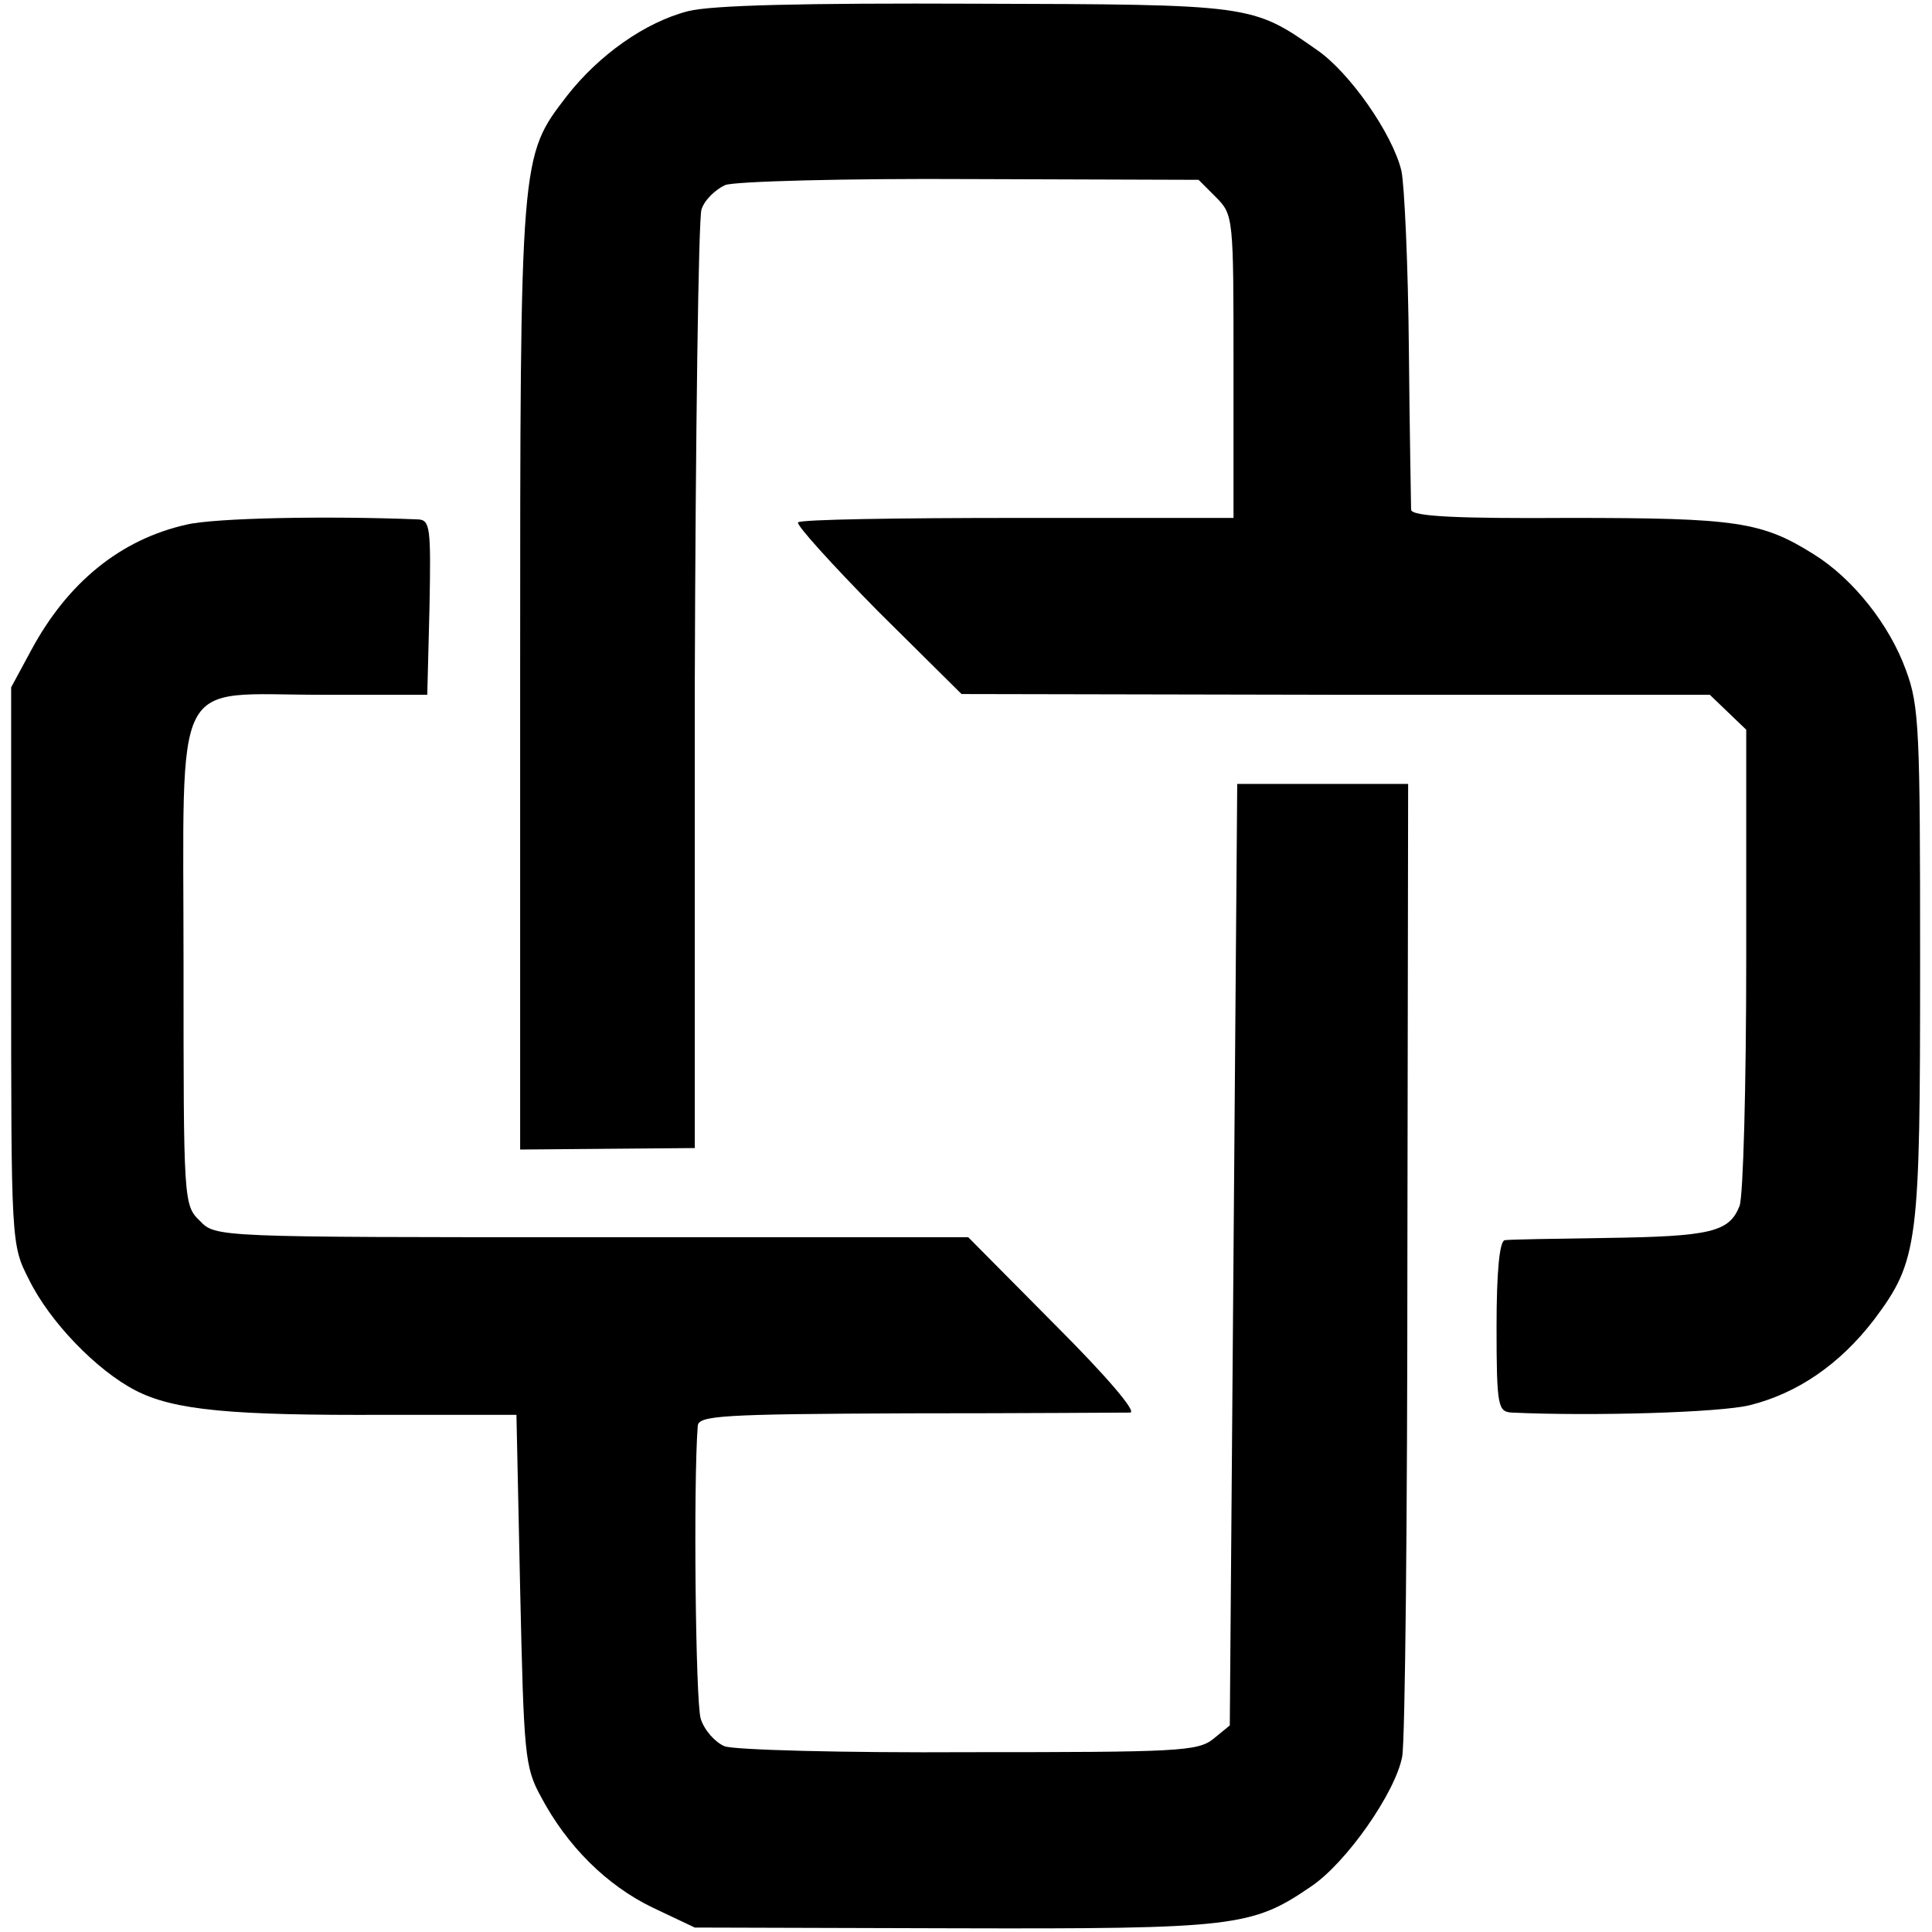 <?xml version="1.0" standalone="no"?>
<!DOCTYPE svg PUBLIC "-//W3C//DTD SVG 20010904//EN"
 "http://www.w3.org/TR/2001/REC-SVG-20010904/DTD/svg10.dtd">
<svg version="1.0" xmlns="http://www.w3.org/2000/svg"
 width="260pt" height="260pt" viewBox="0 0 260 260"
 preserveAspectRatio="xMidYMid meet">
<g transform="translate(0,260) scale(0.1,-0.1)"
fill="#000000" stroke="none">
<path d="M926 2585 c-58 -15 -120 -59 -163 -114 -63 -82 -63 -78 -63 -781 l0
-637 117 1 118 1 0 620 c1 341 5 630 9 643 4 13 19 27 32 33 14 5 162 9 331 8
l306 -1 23 -23 c24 -24 24 -27 24 -228 l0 -204 -290 0 c-160 0 -293 -2 -296
-6 -3 -3 45 -56 107 -119 l113 -112 504 -1 503 0 25 -24 24 -23 0 -308 c0
-170 -4 -320 -9 -333 -14 -35 -38 -41 -181 -43 -69 -1 -130 -2 -135 -3 -7 -1
-11 -43 -11 -116 0 -109 2 -115 21 -116 108 -5 280 0 320 10 64 16 121 55 167
115 60 80 62 102 62 481 0 311 -1 345 -19 393 -22 61 -71 123 -124 156 -70 44
-104 49 -328 49 -153 -1 -213 2 -214 11 0 6 -2 103 -3 216 -1 113 -6 221 -10
240 -12 50 -70 133 -114 163 -87 61 -87 61 -458 62 -235 1 -356 -2 -388 -10z"/>
<path d="M251 1894 c-89 -20 -160 -78 -209 -169 l-27 -50 0 -375 c0 -374 0
-375 24 -422 28 -57 91 -122 143 -149 52 -27 129 -34 338 -33 l175 0 5 -235
c5 -222 6 -239 28 -279 35 -66 88 -119 150 -149 l57 -27 349 -1 c378 -1 401 2
480 56 48 32 114 127 123 175 4 22 7 325 7 674 l1 635 -115 0 -115 0 -5 -633
-5 -634 -22 -18 c-21 -17 -48 -18 -329 -18 -169 -1 -316 3 -329 8 -12 5 -27
21 -32 37 -7 22 -10 317 -4 394 1 14 31 16 284 17 155 0 289 1 298 1 9 1 -31
48 -101 118 l-117 118 -506 0 c-506 0 -507 0 -528 22 -22 21 -22 27 -22 343 0
400 -18 365 186 365 l142 0 3 118 c2 106 1 117 -15 118 -124 5 -274 2 -312 -7z"/>
</g>
</svg>
